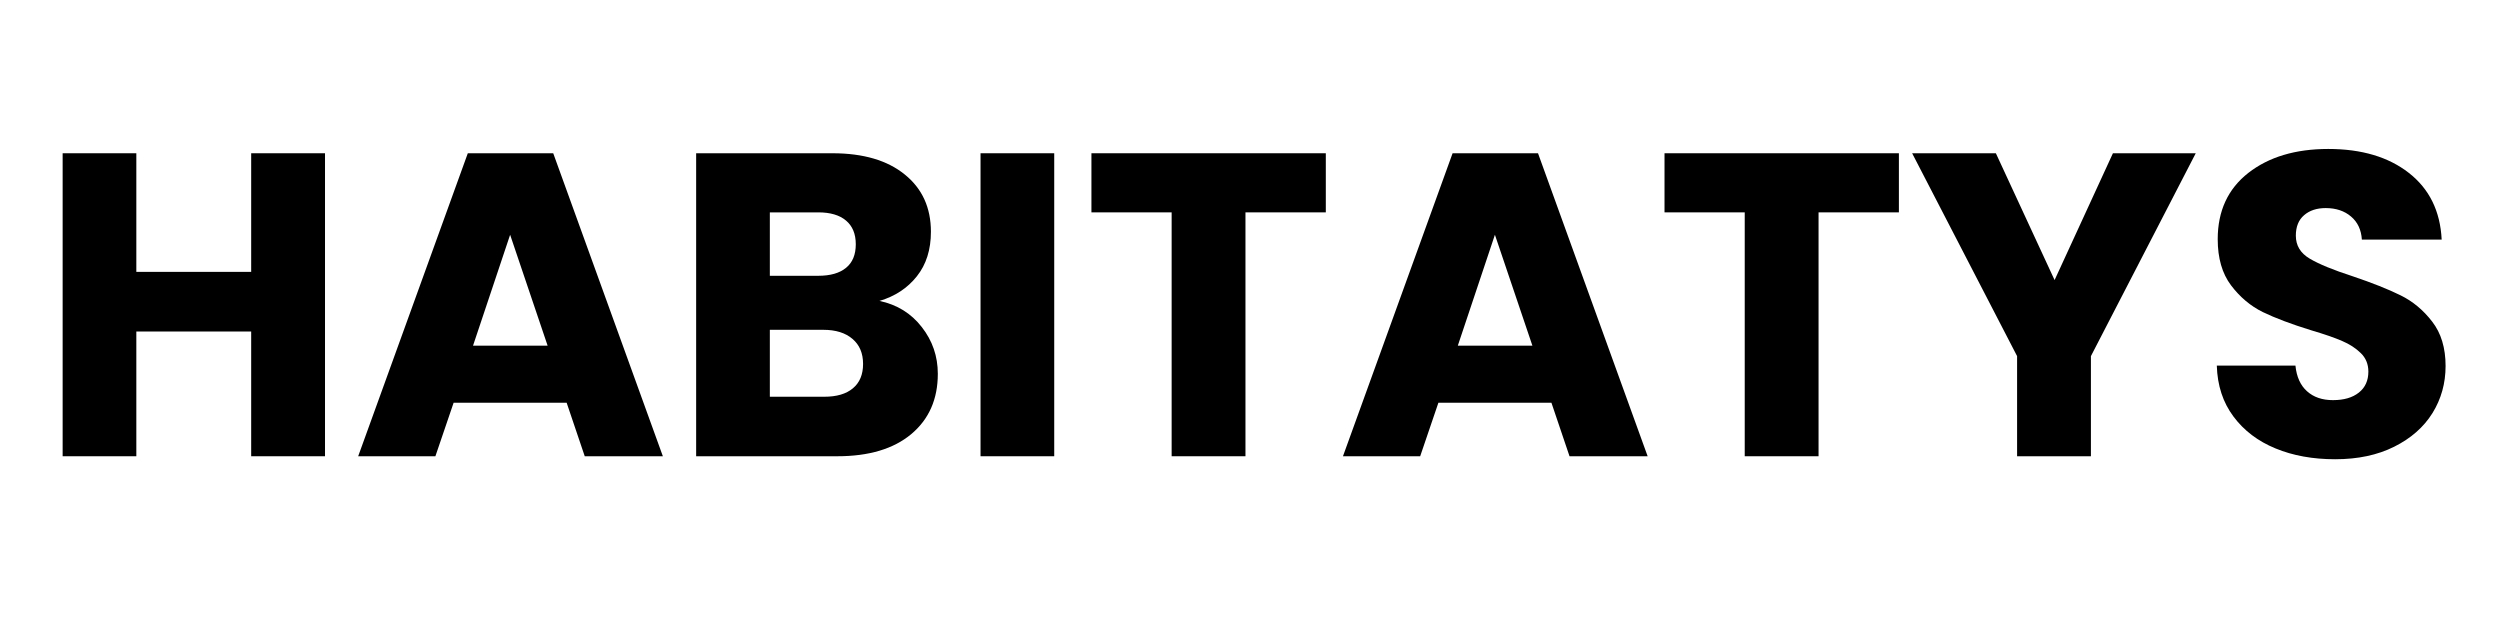 <svg version="1.2" preserveAspectRatio="xMidYMid meet" height="100" viewBox="0 0 300 75" zoomAndPan="magnify" width="400" xmlns:xlink="http://www.w3.org/1999/xlink" xmlns="http://www.w3.org/2000/svg"><defs></defs><g id="ec0af7e490"><rect style="fill:#ffffff;fill-opacity:1;stroke:none;" height="75" y="0" width="300" x="0"></rect><rect style="fill:#ffffff;fill-opacity:1;stroke:none;" height="75" y="0" width="300" x="0"></rect><g style="fill:#000000;fill-opacity:1;"><g transform="translate(4.298, 54.75)"><path d="M 34.703 -36.359 L 34.703 0 L 25.844 0 L 25.844 -14.969 L 12.062 -14.969 L 12.062 0 L 3.219 0 L 3.219 -36.359 L 12.062 -36.359 L 12.062 -22.125 L 25.844 -22.125 L 25.844 -36.359 Z M 34.703 -36.359" style="stroke:none"></path></g></g><g style="fill:#000000;fill-opacity:1;"><g transform="translate(42.153, 54.75)"><path d="M 25.844 -6.422 L 12.281 -6.422 L 10.094 0 L 0.828 0 L 13.984 -36.359 L 24.234 -36.359 L 37.391 0 L 28.016 0 Z M 23.562 -13.266 L 19.062 -26.578 L 14.609 -13.266 Z M 23.562 -13.266" style="stroke:none"></path></g></g><g style="fill:#000000;fill-opacity:1;"><g transform="translate(80.319, 54.75)"><path d="M 25.219 -18.641 C 27.332 -18.191 29.023 -17.145 30.297 -15.5 C 31.578 -13.863 32.219 -11.992 32.219 -9.891 C 32.219 -6.848 31.156 -4.438 29.031 -2.656 C 26.906 -0.883 23.945 0 20.156 0 L 3.219 0 L 3.219 -36.359 L 19.578 -36.359 C 23.273 -36.359 26.164 -35.508 28.25 -33.812 C 30.344 -32.125 31.391 -29.832 31.391 -26.938 C 31.391 -24.789 30.828 -23.008 29.703 -21.594 C 28.578 -20.176 27.082 -19.191 25.219 -18.641 Z M 12.062 -21.656 L 17.875 -21.656 C 19.32 -21.656 20.43 -21.973 21.203 -22.609 C 21.984 -23.242 22.375 -24.188 22.375 -25.438 C 22.375 -26.676 21.984 -27.625 21.203 -28.281 C 20.43 -28.938 19.32 -29.266 17.875 -29.266 L 12.062 -29.266 Z M 18.594 -7.141 C 20.082 -7.141 21.227 -7.477 22.031 -8.156 C 22.844 -8.832 23.25 -9.805 23.25 -11.078 C 23.25 -12.359 22.828 -13.359 21.984 -14.078 C 21.141 -14.805 19.973 -15.172 18.484 -15.172 L 12.062 -15.172 L 12.062 -7.141 Z M 18.594 -7.141" style="stroke:none"></path></g></g><g style="fill:#000000;fill-opacity:1;"><g transform="translate(114.445, 54.75)"><path d="M 12.062 -36.359 L 12.062 0 L 3.219 0 L 3.219 -36.359 Z M 12.062 -36.359" style="stroke:none"></path></g></g><g style="fill:#000000;fill-opacity:1;"><g transform="translate(129.722, 54.75)"><path d="M 29.375 -36.359 L 29.375 -29.266 L 19.734 -29.266 L 19.734 0 L 10.875 0 L 10.875 -29.266 L 1.25 -29.266 L 1.25 -36.359 Z M 29.375 -36.359" style="stroke:none"></path></g></g><g style="fill:#000000;fill-opacity:1;"><g transform="translate(160.327, 54.75)"><path d="M 25.844 -6.422 L 12.281 -6.422 L 10.094 0 L 0.828 0 L 13.984 -36.359 L 24.234 -36.359 L 37.391 0 L 28.016 0 Z M 23.562 -13.266 L 19.062 -26.578 L 14.609 -13.266 Z M 23.562 -13.266" style="stroke:none"></path></g></g><g style="fill:#000000;fill-opacity:1;"><g transform="translate(198.492, 54.75)"><path d="M 29.375 -36.359 L 29.375 -29.266 L 19.734 -29.266 L 19.734 0 L 10.875 0 L 10.875 -29.266 L 1.25 -29.266 L 1.25 -36.359 Z M 29.375 -36.359" style="stroke:none"></path></g></g><g style="fill:#000000;fill-opacity:1;"><g transform="translate(229.098, 54.75)"><path d="M 34.391 -36.359 L 21.812 -12.016 L 21.812 0 L 12.953 0 L 12.953 -12.016 L 0.359 -36.359 L 10.406 -36.359 L 17.453 -21.141 L 24.453 -36.359 Z M 34.391 -36.359" style="stroke:none"></path></g></g><g style="fill:#000000;fill-opacity:1;"><g transform="translate(263.845, 54.75)"><path d="M 16.375 0.359 C 13.707 0.359 11.32 -0.07 9.219 -0.938 C 7.113 -1.801 5.43 -3.078 4.172 -4.766 C 2.91 -6.453 2.242 -8.488 2.172 -10.875 L 11.609 -10.875 C 11.742 -9.531 12.207 -8.504 13 -7.797 C 13.789 -7.086 14.828 -6.734 16.109 -6.734 C 17.422 -6.734 18.457 -7.035 19.219 -7.641 C 19.977 -8.242 20.359 -9.082 20.359 -10.156 C 20.359 -11.051 20.055 -11.789 19.453 -12.375 C 18.848 -12.969 18.102 -13.453 17.219 -13.828 C 16.344 -14.211 15.094 -14.645 13.469 -15.125 C 11.113 -15.852 9.191 -16.578 7.703 -17.297 C 6.223 -18.023 4.945 -19.098 3.875 -20.516 C 2.812 -21.93 2.281 -23.773 2.281 -26.047 C 2.281 -29.43 3.504 -32.082 5.953 -34 C 8.41 -35.914 11.609 -36.875 15.547 -36.875 C 19.547 -36.875 22.77 -35.914 25.219 -34 C 27.676 -32.082 28.988 -29.414 29.156 -26 L 19.578 -26 C 19.504 -27.176 19.07 -28.098 18.281 -28.766 C 17.488 -29.441 16.473 -29.781 15.234 -29.781 C 14.16 -29.781 13.297 -29.492 12.641 -28.922 C 11.984 -28.359 11.656 -27.539 11.656 -26.469 C 11.656 -25.289 12.207 -24.375 13.312 -23.719 C 14.414 -23.062 16.141 -22.352 18.484 -21.594 C 20.836 -20.801 22.75 -20.039 24.219 -19.312 C 25.688 -18.594 26.953 -17.539 28.016 -16.156 C 29.086 -14.781 29.625 -13.004 29.625 -10.828 C 29.625 -8.754 29.098 -6.867 28.047 -5.172 C 26.992 -3.484 25.461 -2.141 23.453 -1.141 C 21.453 -0.141 19.094 0.359 16.375 0.359 Z M 16.375 0.359" style="stroke:none"></path></g></g></g></svg>